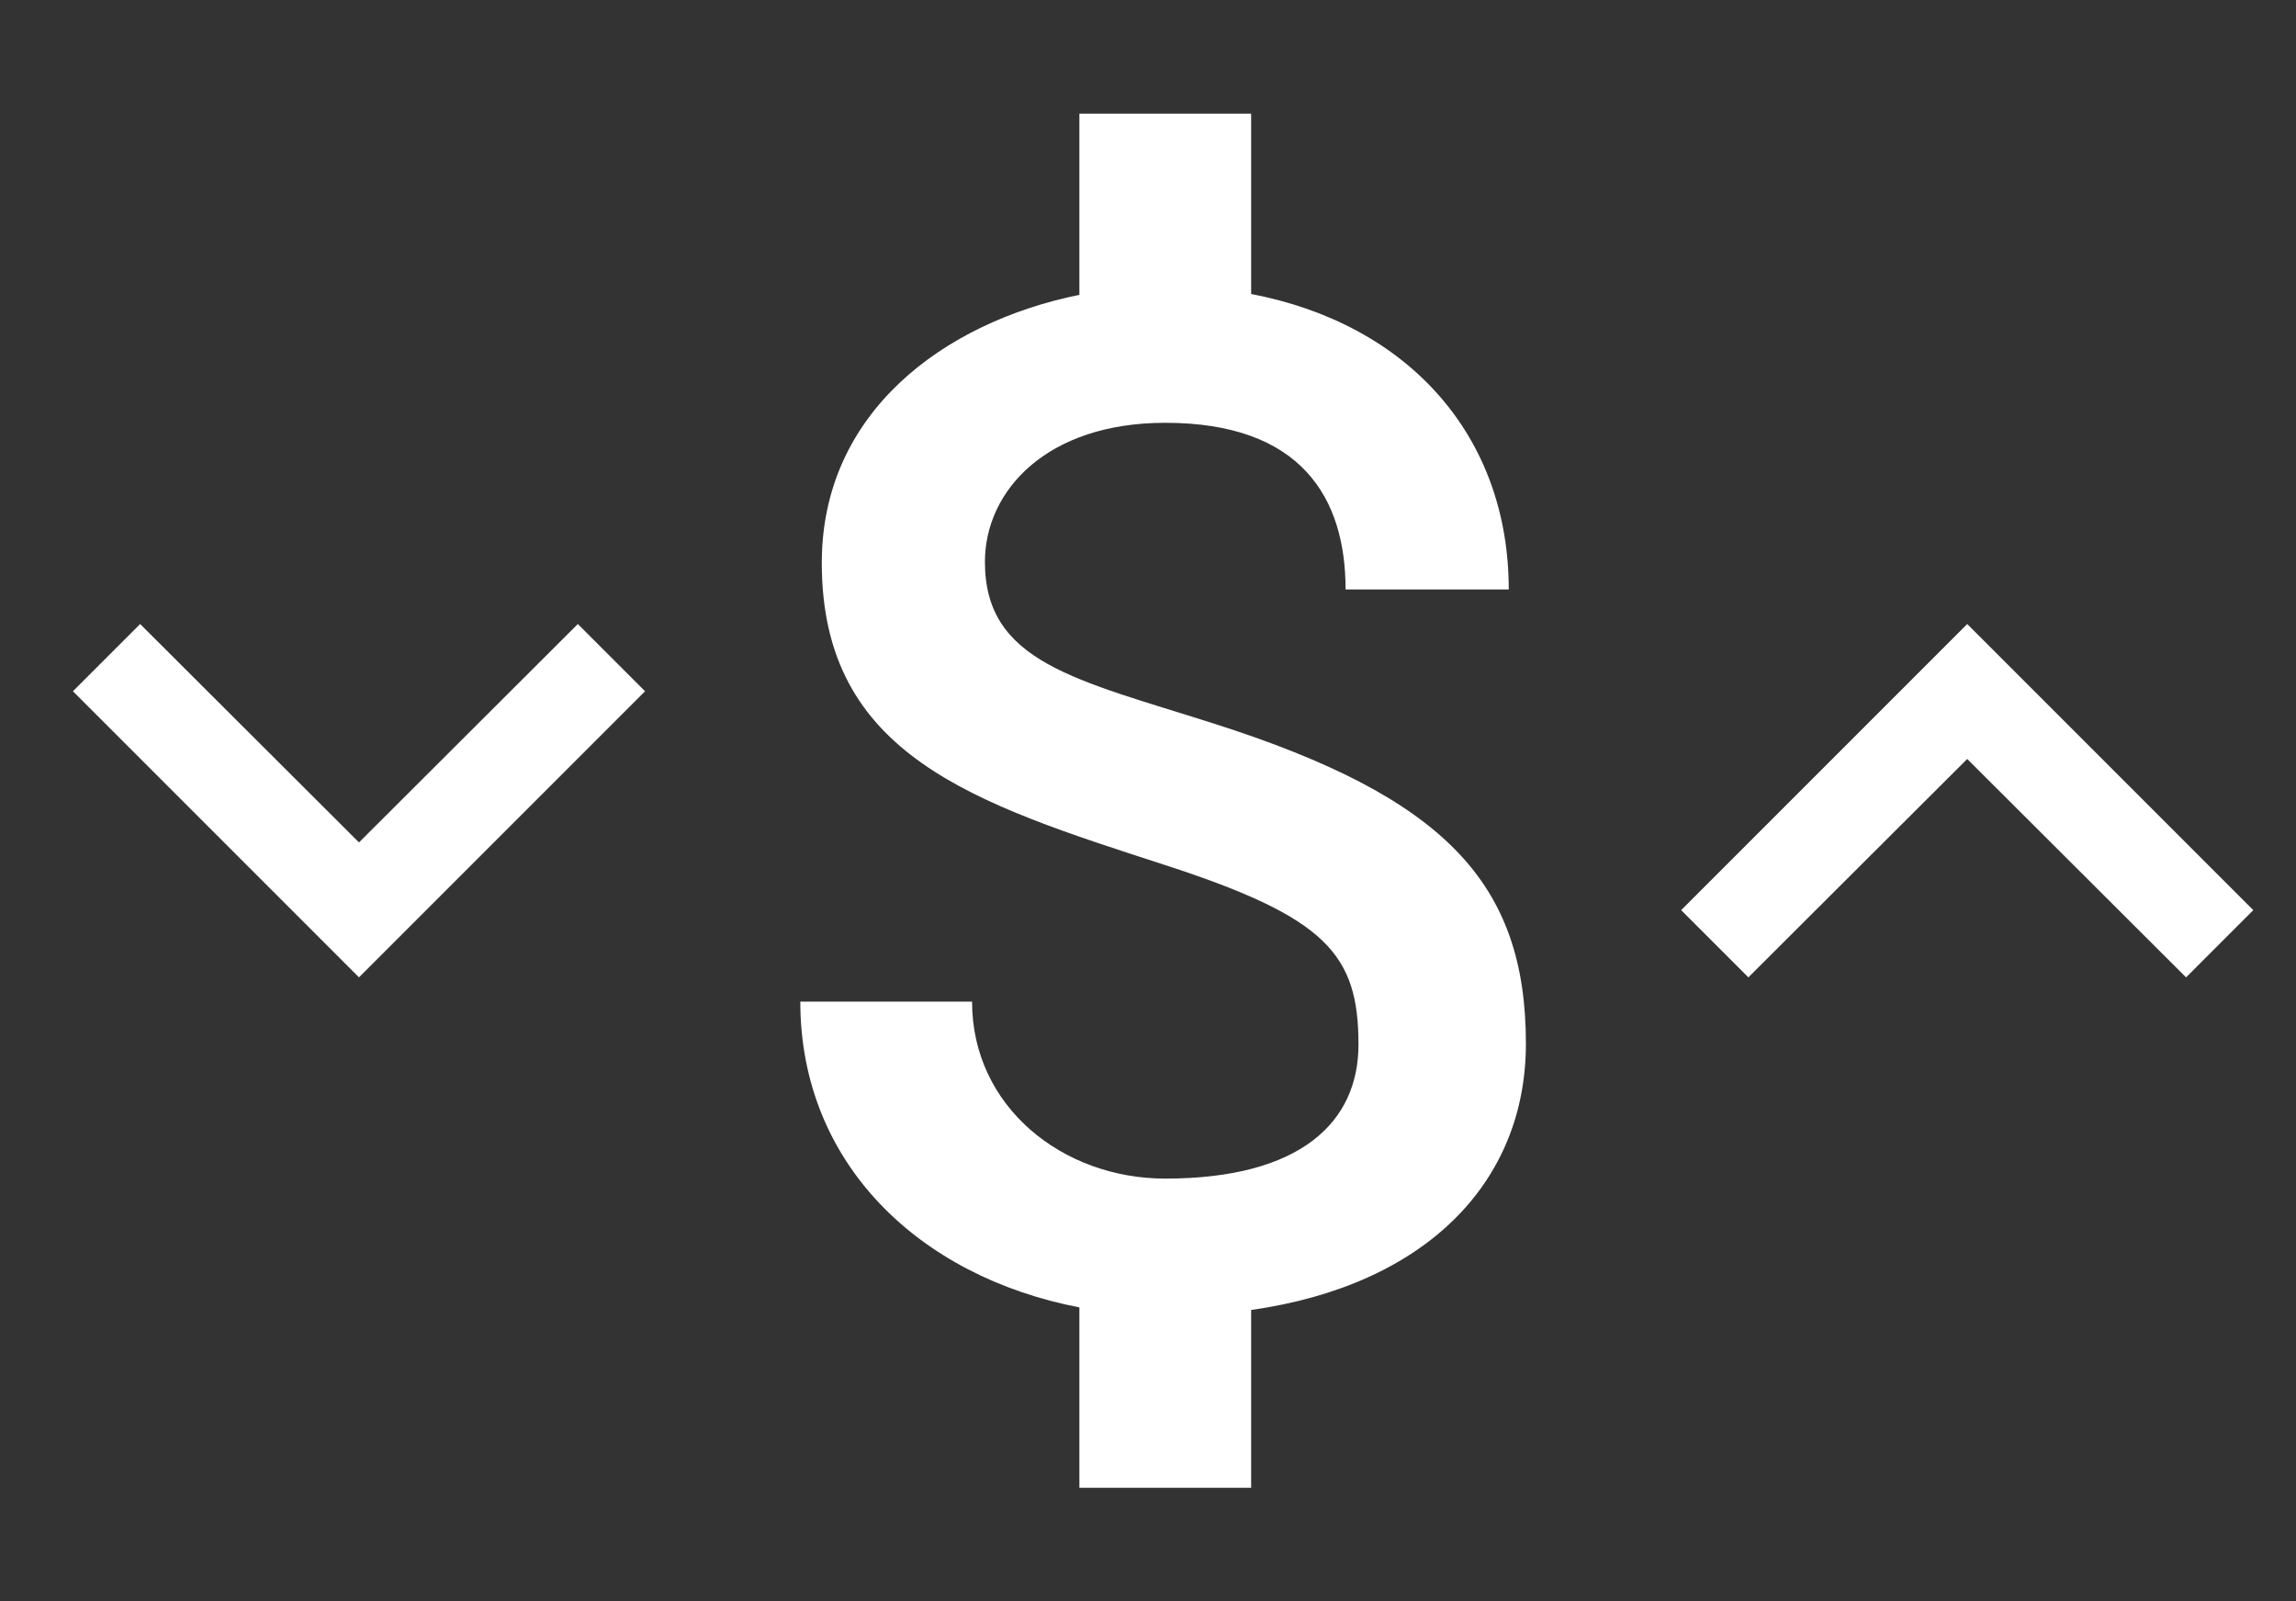 <?xml version="1.0" encoding="UTF-8"?>
<svg width="76px" height="53px" viewBox="0 0 76 53" version="1.1" xmlns="http://www.w3.org/2000/svg" xmlns:xlink="http://www.w3.org/1999/xlink">
    <rect x="0" y="0" width="76" height="53" fill="#333333" stroke="none"/>
    <!-- Generator: Sketch 53 (72520) - https://sketchapp.com -->
    <title>icon/negotiate</title>
    <desc>Created with Sketch.</desc>
    <g id="icon/negotiate" stroke="none" stroke-width="1" fill="none" fill-rule="evenodd">
        <path d="M40.163,23.942 C35.615,22.492 32.602,21.924 32.602,18.598 C32.602,16.239 34.649,13.993 38.571,13.993 C43.091,13.993 44.54,16.495 44.54,19.508 L49.941,19.508 C49.941,14.42 46.615,10.725 41.414,9.73 L41.414,3.761 L35.729,3.761 L35.729,9.758 C31.238,10.668 27.202,13.652 27.202,18.626 C27.202,25.022 32.261,26.585 38.571,28.632 C43.915,30.366 44.967,31.588 44.967,34.572 C44.967,37.131 43.062,39.007 38.571,39.007 C35.16,39.007 32.176,36.619 32.176,33.151 L26.491,33.151 C26.491,38.495 30.413,42.247 35.729,43.27 L35.729,49.239 L41.414,49.239 L41.414,43.356 C47.212,42.531 50.509,39.12 50.509,34.544 C50.509,29.229 47.838,26.386 40.163,23.942 L40.163,23.942 Z" id="Path" fill="#FFFFFF" fill-rule="nonzero"></path>
        <polygon id="Path" fill="#FFFFFF" transform="translate(65.117, 26.5) rotate(-90) translate(-65.117, -26.5) " points="59.27 33.744 66.498 26.5 59.27 19.256 61.495 17.031 70.964 26.5 61.495 35.969"></polygon>
        <polygon id="Path-Copy" fill="#FFFFFF" transform="translate(11.883, 26.5) rotate(-270) translate(-11.883, -26.5) " points="6.036 33.744 13.264 26.5 6.036 19.256 8.261 17.031 17.73 26.5 8.261 35.969"></polygon>
    </g>
</svg>